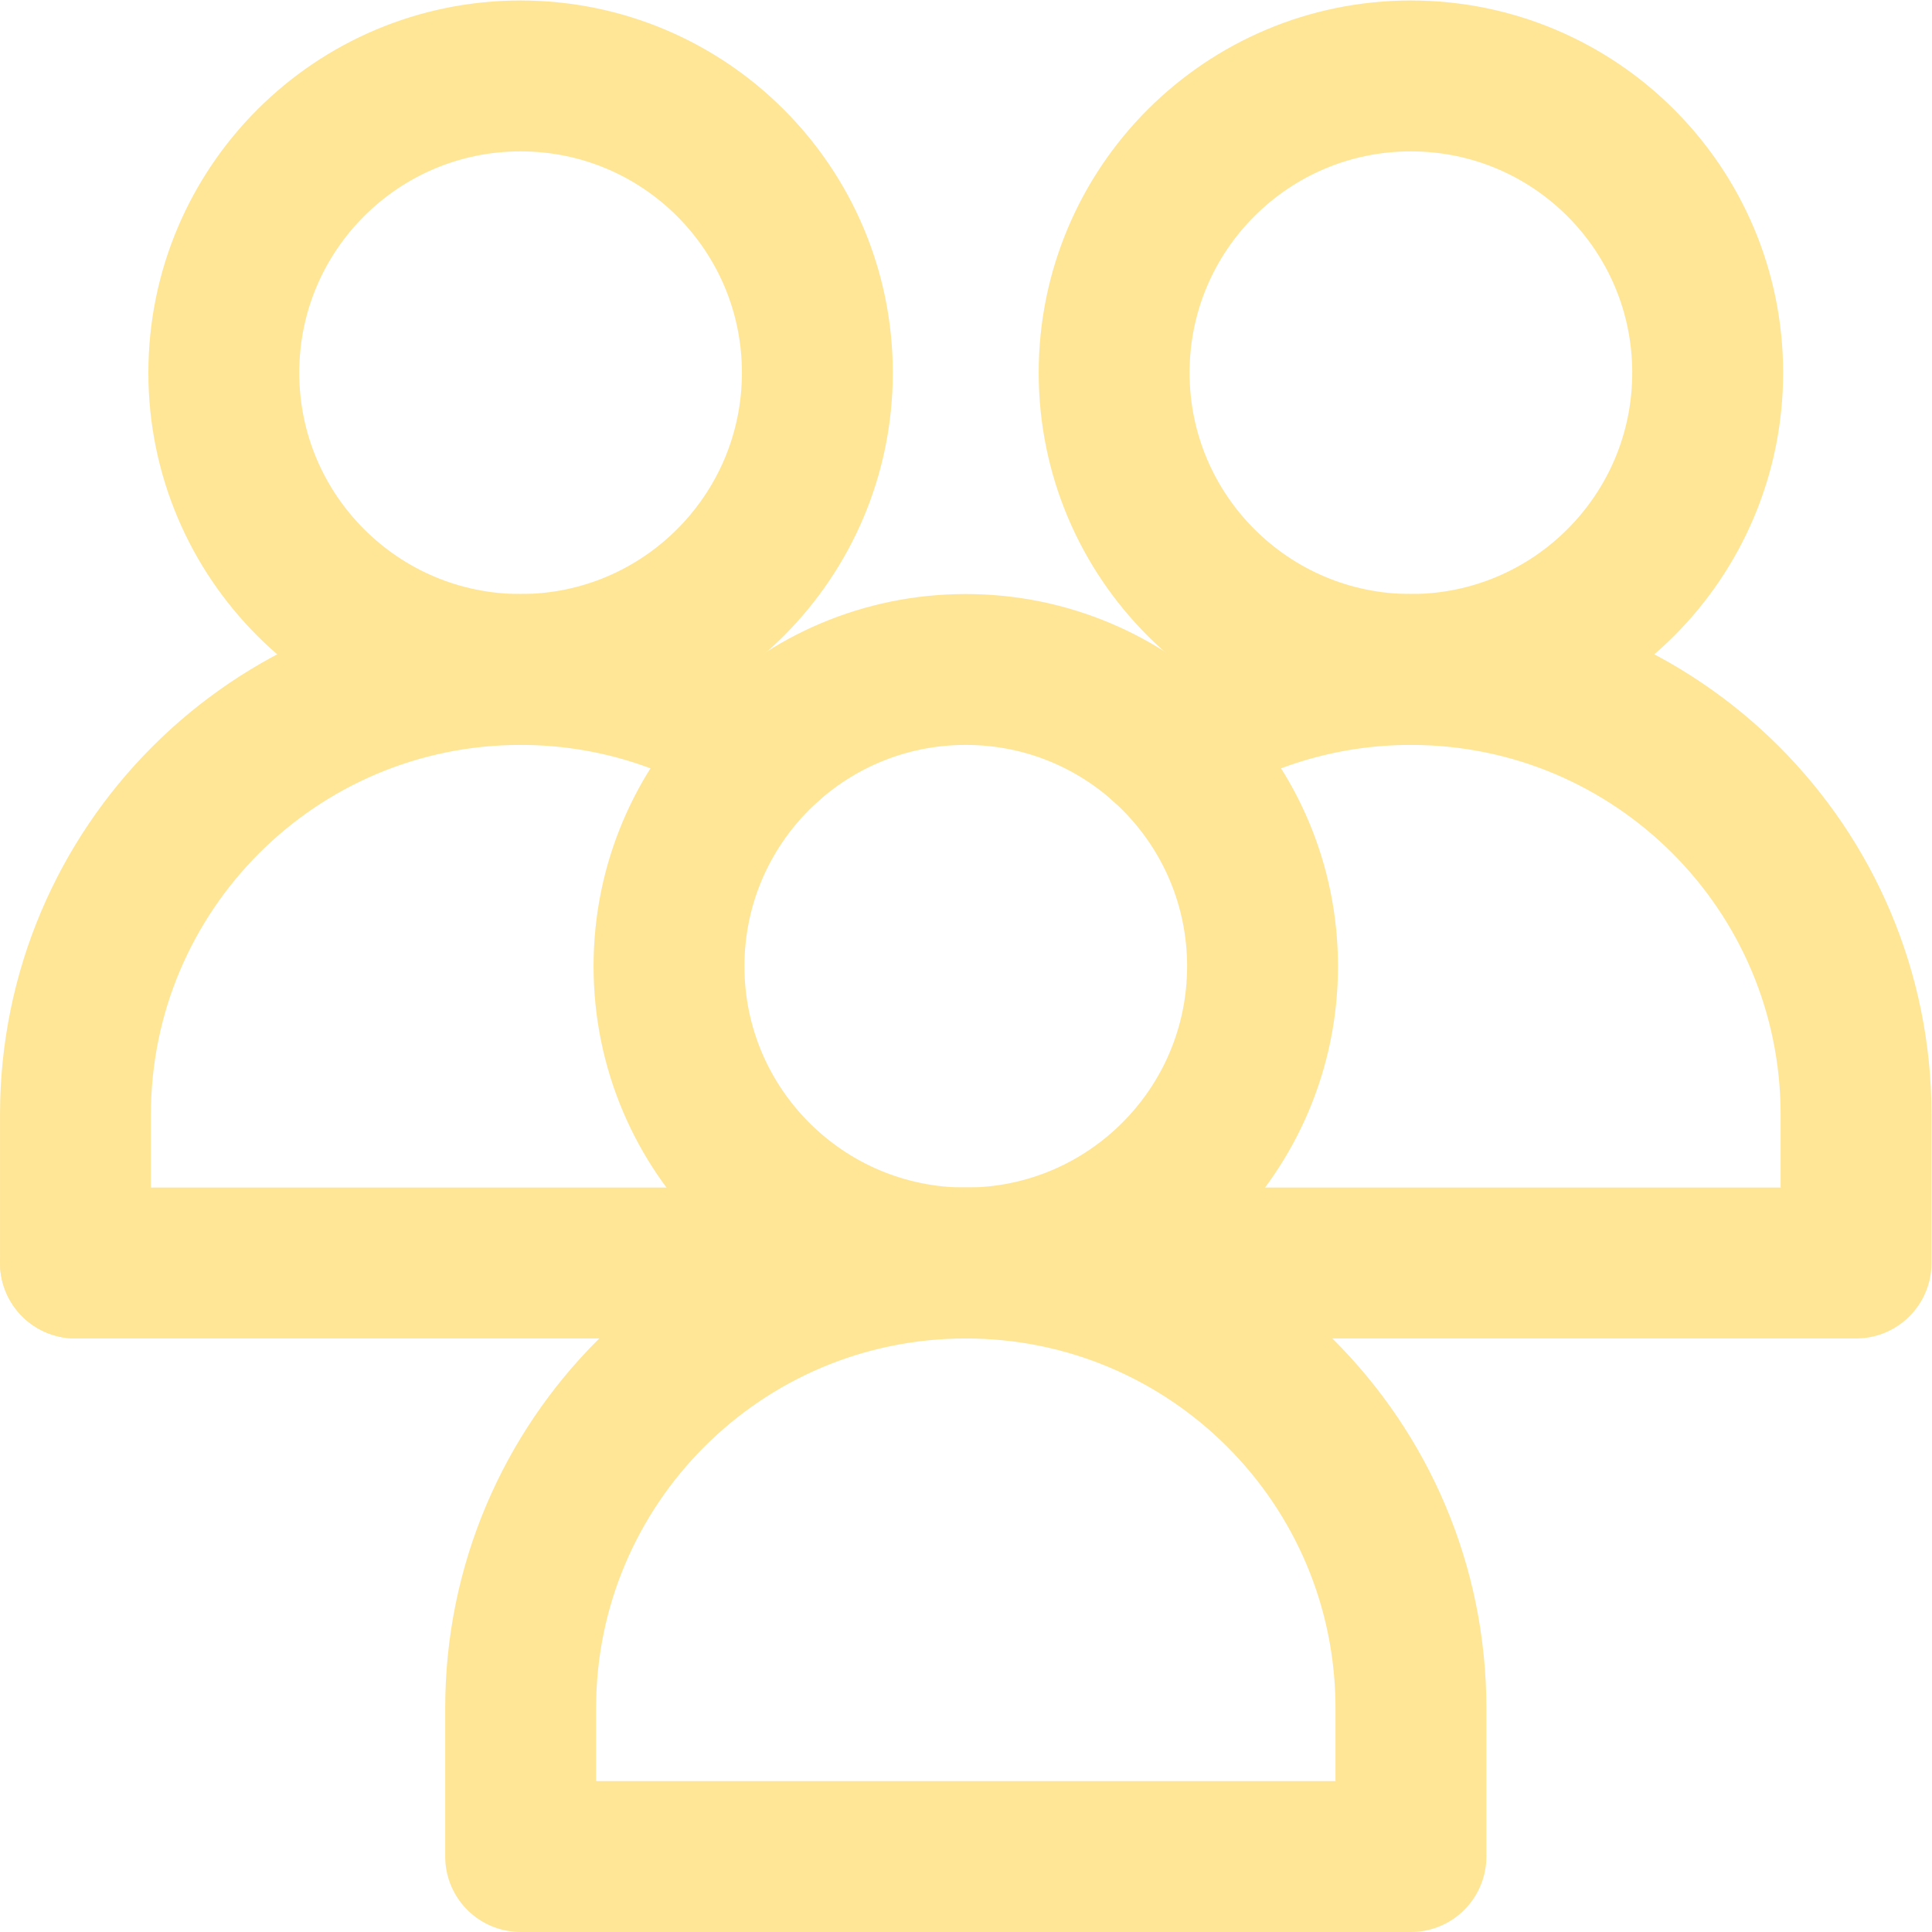 <?xml version="1.0" encoding="UTF-8"?> <svg xmlns="http://www.w3.org/2000/svg" xmlns:xlink="http://www.w3.org/1999/xlink" version="1.1" width="512" height="512" x="0" y="0" viewBox="0 0 682.667 682.667" style="enable-background:new 0 0 512 512" xml:space="preserve" class=""><g><defs><clipPath id="a"><path d="M0 512h512V0H0Z" fill="#ffe697" opacity="1" data-original="#000000"></path></clipPath></defs><g clip-path="url(#a)" transform="matrix(1.333 0 0 -1.333 0 682.667)"><path d="M0 0c0-43.446-35.221-78.666-78.667-78.666-43.446 0-78.667 35.22-78.667 78.666s35.221 78.667 78.667 78.667C-35.221 78.667 0 43.446 0 0Z" style="stroke-width:40;stroke-linecap:round;stroke-linejoin:round;stroke-miterlimit:10;stroke-dasharray:none;stroke-opacity:1" transform="translate(452.667 413.333)" fill="none" stroke="#ffe697" stroke-width="40" stroke-linecap="round" stroke-linejoin="round" stroke-miterlimit="10" stroke-dasharray="none" stroke-opacity="" data-original="#000000" opacity="1" class=""></path><path d="M0 0c18.771 12.595 41.358 19.942 65.662 19.942 65.167 0 117.996-52.829 117.996-117.996v-39.338h-471.996" style="stroke-width:40;stroke-linecap:round;stroke-linejoin:round;stroke-miterlimit:10;stroke-dasharray:none;stroke-opacity:1" transform="translate(308.342 314.725)" fill="none" stroke="#ffe697" stroke-width="40" stroke-linecap="round" stroke-linejoin="round" stroke-miterlimit="10" stroke-dasharray="none" stroke-opacity="" data-original="#000000" opacity="1" class=""></path><path d="M0 0c0-43.446-35.221-78.666-78.667-78.666-43.446 0-78.666 35.22-78.666 78.666s35.22 78.667 78.666 78.667S0 43.446 0 0Z" style="stroke-width:40;stroke-linecap:round;stroke-linejoin:round;stroke-miterlimit:10;stroke-dasharray:none;stroke-opacity:1" transform="translate(216.663 413.333)" fill="none" stroke="#ffe697" stroke-width="40" stroke-linecap="round" stroke-linejoin="round" stroke-miterlimit="10" stroke-dasharray="none" stroke-opacity="" data-original="#000000" opacity="1" class=""></path><path d="M0 0v39.338c0 65.167 52.829 117.996 117.996 117.996 24.303 0 46.889-7.348 65.66-19.941" style="stroke-width:40;stroke-linecap:round;stroke-linejoin:round;stroke-miterlimit:10;stroke-dasharray:none;stroke-opacity:1" transform="translate(20.004 177.333)" fill="none" stroke="#ffe697" stroke-width="40" stroke-linecap="round" stroke-linejoin="round" stroke-miterlimit="10" stroke-dasharray="none" stroke-opacity="" data-original="#000000" opacity="1" class=""></path><path d="M0 0c0-43.446-35.22-78.667-78.666-78.667-43.447 0-78.667 35.221-78.667 78.667 0 43.446 35.22 78.667 78.667 78.667C-35.22 78.667 0 43.446 0 0Z" style="stroke-width:40;stroke-linecap:round;stroke-linejoin:round;stroke-miterlimit:10;stroke-dasharray:none;stroke-opacity:1" transform="translate(334.67 256)" fill="none" stroke="#ffe697" stroke-width="40" stroke-linecap="round" stroke-linejoin="round" stroke-miterlimit="10" stroke-dasharray="none" stroke-opacity="" data-original="#000000" opacity="1" class=""></path><path d="M0 0v39.337c0 65.168-52.829 117.996-117.996 117.996h-.001c-65.167 0-117.996-52.828-117.996-117.996V0Z" style="stroke-width:40;stroke-linecap:round;stroke-linejoin:round;stroke-miterlimit:10;stroke-dasharray:none;stroke-opacity:1" transform="translate(374.004 20)" fill="none" stroke="#ffe697" stroke-width="40" stroke-linecap="round" stroke-linejoin="round" stroke-miterlimit="10" stroke-dasharray="none" stroke-opacity="" data-original="#000000" opacity="1" class=""></path></g></g></svg> 